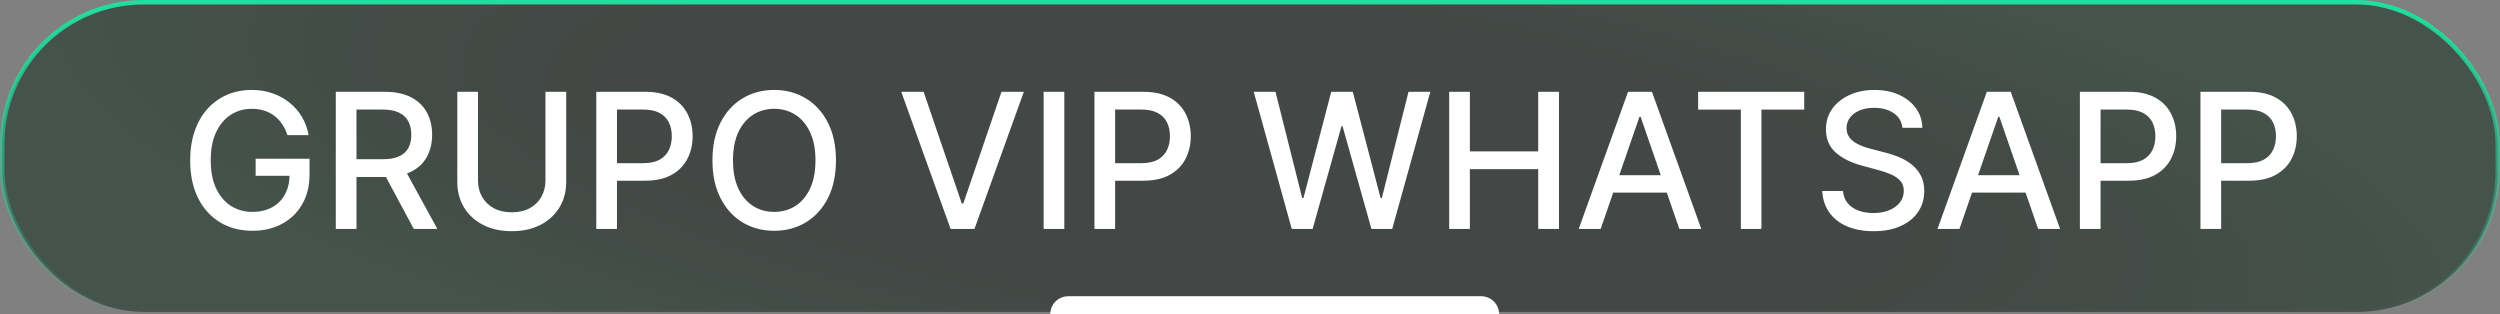 <svg xmlns="http://www.w3.org/2000/svg" width="557" height="70" viewBox="0 0 557 70" fill="none"><rect x="0" y="0" width="557" height="70" fill="#808080" stroke="none"/><rect x="0.5" y="0.5" width="556" height="69" rx="31.5" fill="white" fill-opacity="0.1"></rect><rect x="0.5" y="0.5" width="556" height="69" rx="31.5" fill="url(#paint0_radial_85_866)" fill-opacity="0.53"></rect><rect x="0.5" y="0.5" width="556" height="69" rx="31.5" stroke="url(#paint1_linear_85_866)"></rect><path d="M234 70C234 67.791 235.791 66 238 66H330C332.209 66 334 67.791 334 70H234Z" fill="white"></path><path d="M64.028 30.104C63.74 29.2 63.352 28.389 62.865 27.673C62.387 26.947 61.816 26.331 61.149 25.824C60.483 25.307 59.723 24.914 58.867 24.646C58.022 24.377 57.093 24.243 56.078 24.243C54.358 24.243 52.807 24.685 51.425 25.57C50.043 26.455 48.949 27.753 48.144 29.463C47.348 31.163 46.951 33.246 46.951 35.712C46.951 38.188 47.353 40.281 48.159 41.992C48.964 43.702 50.068 44.999 51.47 45.884C52.872 46.769 54.468 47.212 56.257 47.212C57.918 47.212 59.365 46.874 60.598 46.197C61.84 45.521 62.8 44.567 63.476 43.334C64.162 42.091 64.505 40.629 64.505 38.949L65.698 39.173H56.958V35.369H68.965V38.844C68.965 41.41 68.418 43.637 67.324 45.526C66.24 47.406 64.739 48.857 62.82 49.881C60.911 50.906 58.723 51.418 56.257 51.418C53.493 51.418 51.067 50.781 48.979 49.508C46.901 48.236 45.28 46.431 44.117 44.094C42.953 41.748 42.372 38.964 42.372 35.742C42.372 33.306 42.71 31.119 43.386 29.18C44.062 27.241 45.012 25.595 46.235 24.243C47.468 22.881 48.914 21.842 50.575 21.126C52.245 20.4 54.07 20.037 56.049 20.037C57.699 20.037 59.235 20.28 60.657 20.768C62.089 21.255 63.362 21.946 64.475 22.841C65.599 23.736 66.529 24.8 67.264 26.033C68 27.256 68.498 28.613 68.756 30.104H64.028ZM74.815 51V20.454H85.703C88.069 20.454 90.033 20.862 91.594 21.678C93.165 22.493 94.338 23.621 95.114 25.063C95.89 26.495 96.278 28.151 96.278 30.03C96.278 31.899 95.885 33.545 95.099 34.967C94.324 36.379 93.15 37.477 91.579 38.263C90.018 39.048 88.054 39.441 85.688 39.441H77.44V35.474H85.27C86.762 35.474 87.975 35.26 88.91 34.832C89.854 34.405 90.545 33.783 90.983 32.968C91.42 32.153 91.639 31.173 91.639 30.03C91.639 28.876 91.415 27.877 90.968 27.032C90.53 26.187 89.839 25.541 88.895 25.093C87.96 24.636 86.732 24.407 85.211 24.407H79.424V51H74.815ZM89.894 37.219L97.441 51H92.191L84.793 37.219H89.894ZM121.528 20.454H126.152V40.545C126.152 42.682 125.65 44.577 124.645 46.227C123.641 47.868 122.229 49.16 120.41 50.105C118.59 51.04 116.457 51.507 114.011 51.507C111.575 51.507 109.447 51.04 107.628 50.105C105.808 49.16 104.396 47.868 103.392 46.227C102.388 44.577 101.885 42.682 101.885 40.545V20.454H106.494V40.172C106.494 41.554 106.797 42.782 107.404 43.856C108.02 44.93 108.89 45.775 110.014 46.391C111.138 46.998 112.47 47.301 114.011 47.301C115.562 47.301 116.9 46.998 118.023 46.391C119.157 45.775 120.022 44.93 120.618 43.856C121.225 42.782 121.528 41.554 121.528 40.172V20.454ZM132.852 51V20.454H143.74C146.116 20.454 148.085 20.887 149.646 21.752C151.207 22.617 152.376 23.8 153.151 25.302C153.927 26.793 154.315 28.474 154.315 30.343C154.315 32.222 153.922 33.913 153.136 35.414C152.361 36.906 151.187 38.089 149.616 38.964C148.055 39.829 146.092 40.261 143.725 40.261H136.238V36.354H143.307C144.809 36.354 146.027 36.095 146.962 35.578C147.896 35.051 148.582 34.335 149.02 33.43C149.457 32.526 149.676 31.496 149.676 30.343C149.676 29.19 149.457 28.166 149.02 27.271C148.582 26.376 147.891 25.675 146.947 25.168C146.012 24.66 144.779 24.407 143.248 24.407H137.461V51H132.852ZM186.251 35.727C186.251 38.989 185.654 41.793 184.461 44.139C183.268 46.476 181.632 48.276 179.554 49.538C177.486 50.791 175.134 51.418 172.499 51.418C169.855 51.418 167.493 50.791 165.415 49.538C163.347 48.276 161.716 46.471 160.523 44.124C159.33 41.778 158.733 38.979 158.733 35.727C158.733 32.466 159.33 29.667 160.523 27.33C161.716 24.984 163.347 23.184 165.415 21.931C167.493 20.668 169.855 20.037 172.499 20.037C175.134 20.037 177.486 20.668 179.554 21.931C181.632 23.184 183.268 24.984 184.461 27.33C185.654 29.667 186.251 32.466 186.251 35.727ZM181.687 35.727C181.687 33.242 181.284 31.148 180.479 29.448C179.683 27.738 178.59 26.445 177.198 25.57C175.815 24.685 174.249 24.243 172.499 24.243C170.739 24.243 169.168 24.685 167.786 25.57C166.404 26.445 165.31 27.738 164.505 29.448C163.71 31.148 163.312 33.242 163.312 35.727C163.312 38.213 163.71 40.311 164.505 42.021C165.31 43.722 166.404 45.014 167.786 45.899C169.168 46.774 170.739 47.212 172.499 47.212C174.249 47.212 175.815 46.774 177.198 45.899C178.59 45.014 179.683 43.722 180.479 42.021C181.284 40.311 181.687 38.213 181.687 35.727ZM205.782 20.454L214.283 45.332H214.626L223.128 20.454H228.109L217.117 51H211.792L200.8 20.454H205.782ZM237.129 20.454V51H232.52V20.454H237.129ZM243.84 51V20.454H254.728C257.105 20.454 259.073 20.887 260.635 21.752C262.196 22.617 263.364 23.8 264.139 25.302C264.915 26.793 265.303 28.474 265.303 30.343C265.303 32.222 264.91 33.913 264.125 35.414C263.349 36.906 262.176 38.089 260.605 38.964C259.044 39.829 257.08 40.261 254.713 40.261H247.226V36.354H254.296C255.797 36.354 257.015 36.095 257.95 35.578C258.885 35.051 259.571 34.335 260.008 33.43C260.446 32.526 260.664 31.496 260.664 30.343C260.664 29.19 260.446 28.166 260.008 27.271C259.571 26.376 258.88 25.675 257.935 25.168C257 24.66 255.767 24.407 254.236 24.407H248.449V51H243.84ZM287.802 51L279.33 20.454H284.177L290.128 44.109H290.412L296.601 20.454H301.404L307.594 44.124H307.877L313.813 20.454H318.675L310.189 51H305.55L299.122 28.121H298.883L292.455 51H287.802ZM322.878 51V20.454H327.486V33.729H342.714V20.454H347.338V51H342.714V37.681H327.486V51H322.878ZM356.63 51H351.738L362.73 20.454H368.054L379.047 51H374.155L365.519 26.003H365.28L356.63 51ZM357.45 39.038H373.319V42.916H357.45V39.038ZM378.342 24.422V20.454H401.982V24.422H392.451V51H387.858V24.422H378.342ZM423.866 28.479C423.706 27.067 423.05 25.973 421.897 25.197C420.743 24.412 419.292 24.019 417.542 24.019C416.289 24.019 415.205 24.218 414.29 24.616C413.375 25.003 412.665 25.541 412.157 26.227C411.66 26.903 411.412 27.673 411.412 28.538C411.412 29.264 411.581 29.891 411.919 30.418C412.267 30.945 412.719 31.387 413.276 31.745C413.843 32.093 414.449 32.386 415.096 32.625C415.742 32.854 416.363 33.043 416.96 33.192L419.943 33.967C420.917 34.206 421.917 34.529 422.941 34.937C423.965 35.344 424.915 35.881 425.79 36.548C426.665 37.214 427.37 38.039 427.907 39.023C428.454 40.008 428.728 41.186 428.728 42.558C428.728 44.288 428.28 45.825 427.385 47.167C426.5 48.509 425.213 49.568 423.522 50.344C421.842 51.119 419.809 51.507 417.422 51.507C415.135 51.507 413.157 51.144 411.486 50.418C409.816 49.693 408.508 48.663 407.564 47.331C406.619 45.989 406.097 44.398 405.998 42.558H410.621C410.711 43.662 411.069 44.582 411.695 45.318C412.331 46.043 413.142 46.585 414.126 46.943C415.12 47.291 416.209 47.465 417.393 47.465C418.695 47.465 419.853 47.261 420.868 46.854C421.892 46.436 422.697 45.859 423.284 45.124C423.87 44.378 424.164 43.508 424.164 42.514C424.164 41.609 423.905 40.868 423.388 40.291C422.881 39.715 422.19 39.237 421.315 38.859C420.45 38.481 419.471 38.148 418.377 37.86L414.768 36.876C412.321 36.209 410.383 35.23 408.951 33.938C407.529 32.645 406.818 30.935 406.818 28.807C406.818 27.047 407.295 25.511 408.25 24.198C409.204 22.886 410.497 21.866 412.128 21.141C413.758 20.405 415.598 20.037 417.646 20.037C419.714 20.037 421.539 20.4 423.12 21.126C424.711 21.852 425.964 22.851 426.878 24.124C427.793 25.386 428.27 26.838 428.31 28.479H423.866ZM436.569 51H431.677L442.669 20.454H447.994L458.986 51H454.094L445.458 26.003H445.22L436.569 51ZM437.389 39.038H453.259V42.916H437.389V39.038ZM463.397 51V20.454H474.285C476.661 20.454 478.63 20.887 480.191 21.752C481.752 22.617 482.921 23.8 483.696 25.302C484.472 26.793 484.859 28.474 484.859 30.343C484.859 32.222 484.467 33.913 483.681 35.414C482.906 36.906 481.732 38.089 480.161 38.964C478.6 39.829 476.636 40.261 474.27 40.261H466.783V36.354H473.852C475.354 36.354 476.572 36.095 477.507 35.578C478.441 35.051 479.127 34.335 479.565 33.43C480.002 32.526 480.221 31.496 480.221 30.343C480.221 29.19 480.002 28.166 479.565 27.271C479.127 26.376 478.436 25.675 477.492 25.168C476.557 24.66 475.324 24.407 473.793 24.407H468.006V51H463.397ZM490.262 51V20.454H501.15C503.527 20.454 505.495 20.887 507.056 21.752C508.617 22.617 509.786 23.8 510.561 25.302C511.337 26.793 511.725 28.474 511.725 30.343C511.725 32.222 511.332 33.913 510.546 35.414C509.771 36.906 508.598 38.089 507.027 38.964C505.465 39.829 503.502 40.261 501.135 40.261H493.648V36.354H500.718C502.219 36.354 503.437 36.095 504.372 35.578C505.306 35.051 505.992 34.335 506.43 33.43C506.867 32.526 507.086 31.496 507.086 30.343C507.086 29.19 506.867 28.166 506.43 27.271C505.992 26.376 505.301 25.675 504.357 25.168C503.422 24.66 502.189 24.407 500.658 24.407H494.871V51H490.262Z" fill="white"></path><defs><radialGradient id="paint0_radial_85_866" cx="0" cy="0" r="1" gradientUnits="userSpaceOnUse" gradientTransform="translate(278.5 35) rotate(7.163) scale(280.691 69.454)"><stop offset="0.5" stop-color="#010905"></stop><stop offset="1" stop-color="#042112"></stop></radialGradient><linearGradient id="paint1_linear_85_866" x1="278.5" y1="0" x2="278.5" y2="70" gradientUnits="userSpaceOnUse"><stop stop-color="#20DEA0"></stop><stop offset="1" stop-color="#20DEA0" stop-opacity="0"></stop></linearGradient></defs></svg>